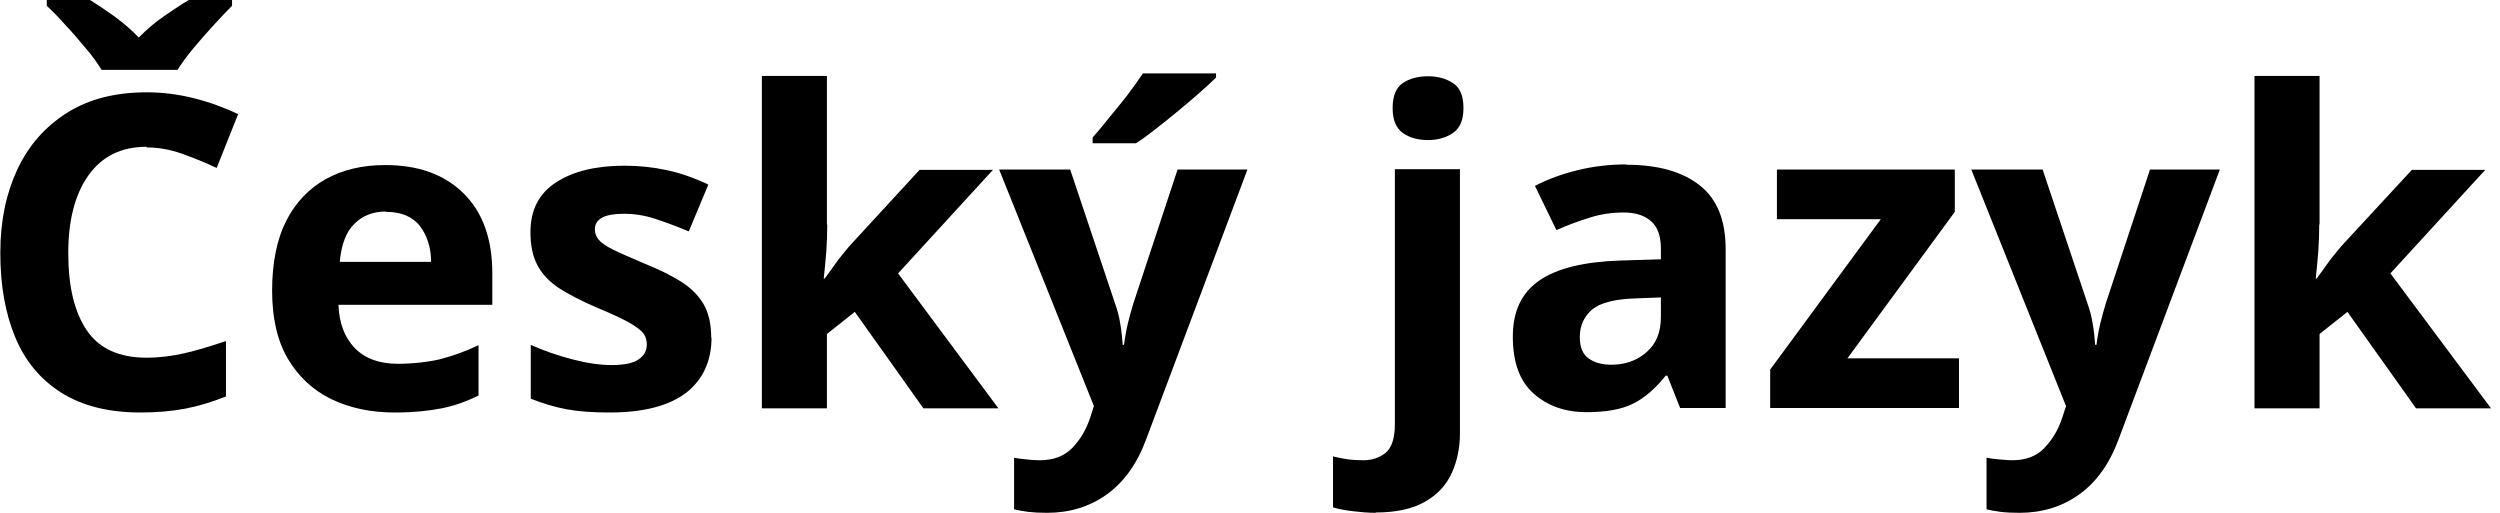 <svg xmlns="http://www.w3.org/2000/svg" viewBox="0 0 78 16"><path d="m4.57,4.58c-.79,0-1.39.3-1.81.89-.42.59-.63,1.4-.63,2.43s.19,1.84.58,2.41,1.01.85,1.86.85c.4,0,.8-.05,1.19-.14s.82-.22,1.29-.38v1.73c-.43.17-.85.3-1.27.38-.42.08-.89.12-1.4.12-1,0-1.82-.21-2.47-.62-.65-.41-1.13-.99-1.44-1.74s-.46-1.62-.46-2.62.18-1.85.53-2.6.87-1.34,1.55-1.77c.68-.43,1.51-.64,2.49-.64.48,0,.97.06,1.45.18.49.12.95.29,1.4.5l-.67,1.68c-.36-.17-.73-.32-1.1-.45s-.73-.19-1.08-.19Zm-1.4-2.4c-.13-.21-.29-.44-.5-.68-.2-.24-.41-.49-.63-.72-.21-.24-.41-.44-.58-.6v-.18h1.35c.24.15.49.32.76.51.27.2.53.42.76.66.24-.24.5-.47.78-.66.28-.19.54-.37.78-.51h1.35v.18c-.16.16-.35.36-.57.6-.22.24-.43.48-.63.72-.2.24-.37.47-.5.68h-2.37Z"/><path d="m12.02,5.15c1.03,0,1.84.29,2.44.88.6.59.9,1.42.9,2.5v.98h-4.8c.02.57.19,1.02.51,1.35s.77.49,1.34.49c.48,0,.92-.05,1.31-.14.39-.1.79-.24,1.21-.44v1.57c-.36.18-.75.32-1.15.4s-.89.13-1.47.13c-.74,0-1.4-.14-1.98-.42-.57-.28-1.02-.7-1.35-1.26-.33-.56-.49-1.27-.49-2.13s.15-1.6.44-2.17.71-1.01,1.23-1.3,1.14-.44,1.84-.44Zm.01,1.45c-.39,0-.72.13-.97.38-.26.25-.41.65-.46,1.19h2.85c0-.45-.13-.83-.35-1.12-.23-.29-.58-.44-1.06-.44Z"/><path d="m22.2,10.52c0,.75-.27,1.33-.8,1.74-.53.4-1.32.61-2.38.61-.52,0-.96-.03-1.34-.1-.37-.07-.74-.18-1.12-.33v-1.68c.4.18.83.33,1.29.45.46.12.87.18,1.23.18.4,0,.68-.06.85-.18.17-.12.25-.27.25-.46,0-.13-.03-.24-.1-.34-.07-.1-.22-.21-.44-.34-.23-.13-.58-.29-1.06-.49-.46-.2-.84-.4-1.14-.59-.3-.2-.52-.43-.67-.71-.15-.28-.22-.62-.22-1.04,0-.69.27-1.21.8-1.55.54-.35,1.25-.52,2.14-.52.46,0,.9.05,1.32.14.42.09.85.24,1.29.45l-.61,1.46c-.36-.15-.71-.28-1.04-.39s-.66-.16-.99-.16c-.6,0-.9.16-.9.49,0,.12.04.22.12.32s.23.2.45.31c.22.11.55.25.99.44.43.17.79.35,1.1.54.31.19.55.42.72.7.17.28.25.64.25,1.08Z"/><path d="m25.81,7.01c0,.28-.01.56-.03.84-.02.28-.05.56-.08.84h.03c.14-.19.28-.38.42-.58.15-.19.3-.38.46-.55l2.08-2.26h2.29l-2.96,3.23,3.13,4.21h-2.34l-2.14-3.01-.87.69v2.32h-2.03V2.37h2.03v4.63Z"/><path d="m31.17,5.29h2.22l1.4,4.18c.07.2.13.41.16.62.04.21.06.44.08.67h.04c.03-.24.07-.46.12-.67.05-.21.11-.42.17-.62l1.38-4.18h2.18l-3.15,8.39c-.28.77-.69,1.35-1.23,1.74-.54.39-1.17.58-1.87.58-.23,0-.42-.01-.59-.03-.17-.02-.32-.05-.44-.08v-1.61c.1.02.22.04.36.05.14.02.29.03.44.03.43,0,.77-.13,1.02-.39.25-.26.43-.57.55-.93l.12-.37-2.96-7.39Zm6.76-2.86c-.13.13-.3.28-.5.46s-.43.37-.67.57c-.24.2-.48.39-.71.57-.23.18-.43.33-.61.44h-1.35v-.18c.15-.17.32-.37.51-.61s.39-.47.58-.72c.19-.25.35-.48.48-.67h2.28v.14Z"/><path d="m42.93,16c-.23,0-.47-.02-.72-.05-.25-.03-.46-.07-.62-.12v-1.59c.16.04.32.07.46.09s.31.03.49.03c.27,0,.5-.08.69-.23.19-.16.29-.45.29-.9v-7.95h2.03v8.25c0,.45-.09.87-.26,1.24-.17.37-.45.67-.84.89s-.9.33-1.53.33Zm.52-12.63c0-.38.11-.64.32-.78.21-.14.47-.21.78-.21s.56.07.78.21c.22.14.33.4.33.78s-.11.63-.33.78c-.22.15-.48.22-.78.22s-.57-.07-.78-.22c-.21-.15-.32-.4-.32-.78Z"/><path d="m50.74,5.14c1,0,1.76.22,2.3.65s.8,1.09.8,1.98v4.96h-1.42l-.4-1.01h-.05c-.32.4-.65.69-1.01.87-.35.18-.84.27-1.46.27-.66,0-1.21-.19-1.65-.58-.44-.39-.65-.98-.65-1.78s.28-1.37.83-1.75c.55-.38,1.39-.58,2.49-.62l1.3-.04v-.33c0-.39-.1-.68-.31-.86-.2-.18-.49-.27-.85-.27s-.72.05-1.06.16c-.35.11-.69.23-1.04.39l-.67-1.38c.4-.21.84-.37,1.33-.49.49-.12.99-.18,1.52-.18Zm.29,4.17c-.65.02-1.11.14-1.36.35-.25.22-.38.5-.38.86,0,.31.09.53.27.66.18.13.42.2.71.2.44,0,.8-.13,1.1-.39.3-.26.45-.62.45-1.1v-.61l-.79.03Z"/><path d="m61.1,12.73h-5.87v-1.2l3.45-4.69h-3.24v-1.55h5.55v1.32l-3.35,4.57h3.48v1.55Z"/><path d="m61.51,5.29h2.22l1.4,4.18c.07.2.13.41.16.62.04.21.06.44.08.67h.04c.03-.24.07-.46.12-.67.05-.21.11-.42.17-.62l1.38-4.18h2.18l-3.15,8.39c-.28.77-.69,1.35-1.23,1.74-.54.39-1.17.58-1.87.58-.23,0-.43-.01-.59-.03-.17-.02-.32-.05-.44-.08v-1.61c.1.02.22.04.36.05s.29.03.44.03c.43,0,.77-.13,1.01-.39.25-.26.43-.57.55-.93l.12-.37-2.96-7.39Z"/><path d="m72.36,7.01c0,.28-.01.56-.03.84-.02.28-.05.56-.08.84h.03c.14-.19.28-.38.42-.58.15-.19.3-.38.46-.55l2.09-2.26h2.29l-2.96,3.23,3.14,4.21h-2.34l-2.14-3.01-.87.69v2.32h-2.03V2.37h2.03v4.63Z"/></svg>